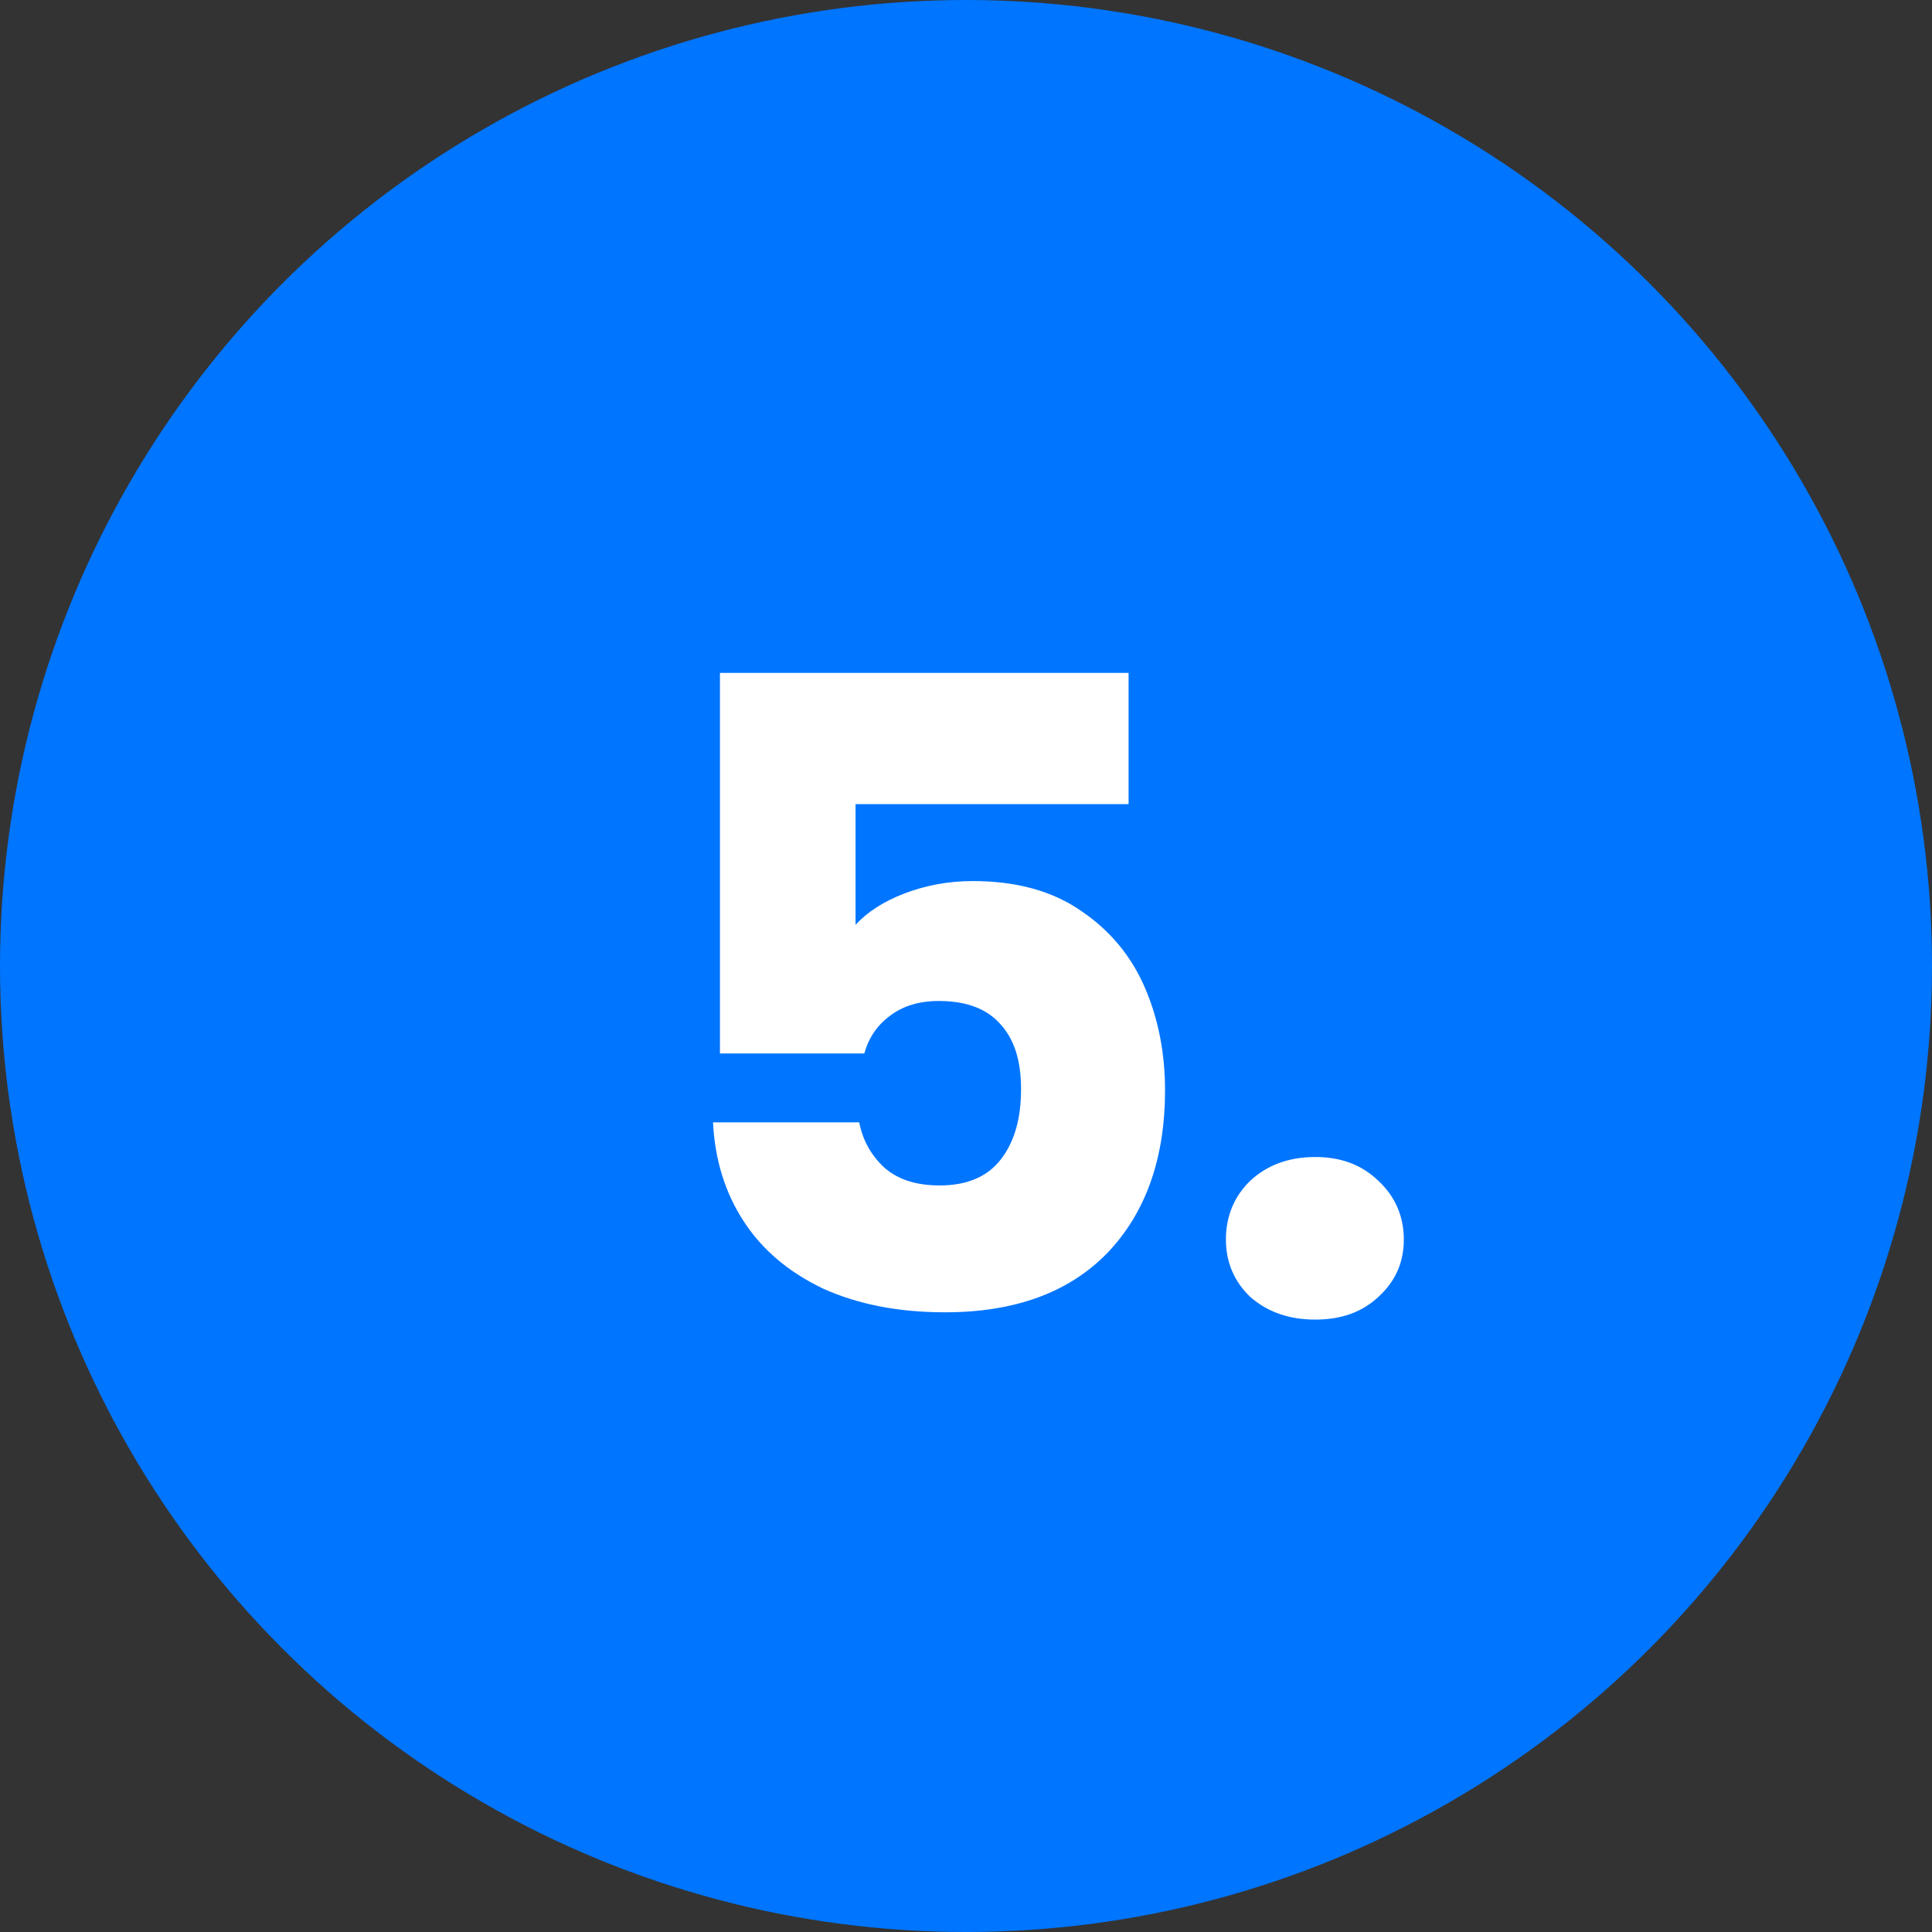 <svg xmlns="http://www.w3.org/2000/svg" id="Layer_1" data-name="Layer 1" viewBox="0 0 53 53"><rect x="0" y="0" width="53" height="53" fill="#333333" stroke="none"/><defs><style>      .cls-1 {        fill: #fff;      }      .cls-1, .cls-2 {        stroke-width: 0px;      }      .cls-2 {        fill: #0075ff;      }    </style></defs><circle class="cls-2" cx="26.5" cy="26.5" r="26.5"></circle><path class="cls-1" d="m30.96,22.06h-7.49v3.31c.32-.35.77-.64,1.34-.86.58-.22,1.2-.34,1.87-.34,1.2,0,2.19.27,2.98.82.8.54,1.38,1.25,1.75,2.11.37.86.55,1.8.55,2.81,0,1.87-.53,3.36-1.58,4.46-1.06,1.09-2.54,1.63-4.46,1.63-1.28,0-2.39-.22-3.34-.65-.94-.45-1.67-1.06-2.18-1.85-.51-.78-.79-1.69-.84-2.71h4.01c.1.5.33.91.7,1.25.37.32.87.48,1.51.48.75,0,1.31-.24,1.68-.72s.55-1.12.55-1.92-.19-1.38-.58-1.8c-.38-.42-.94-.62-1.68-.62-.54,0-.99.14-1.34.41-.35.26-.58.6-.7,1.03h-3.96v-10.44h11.21v3.6Zm5.12,14.14c-.72,0-1.31-.21-1.78-.62-.45-.43-.67-.96-.67-1.58s.22-1.18.67-1.61c.46-.43,1.06-.65,1.78-.65s1.28.22,1.73.65c.46.43.7.97.7,1.61s-.23,1.15-.7,1.58c-.45.42-1.02.62-1.73.62Z"></path></svg>